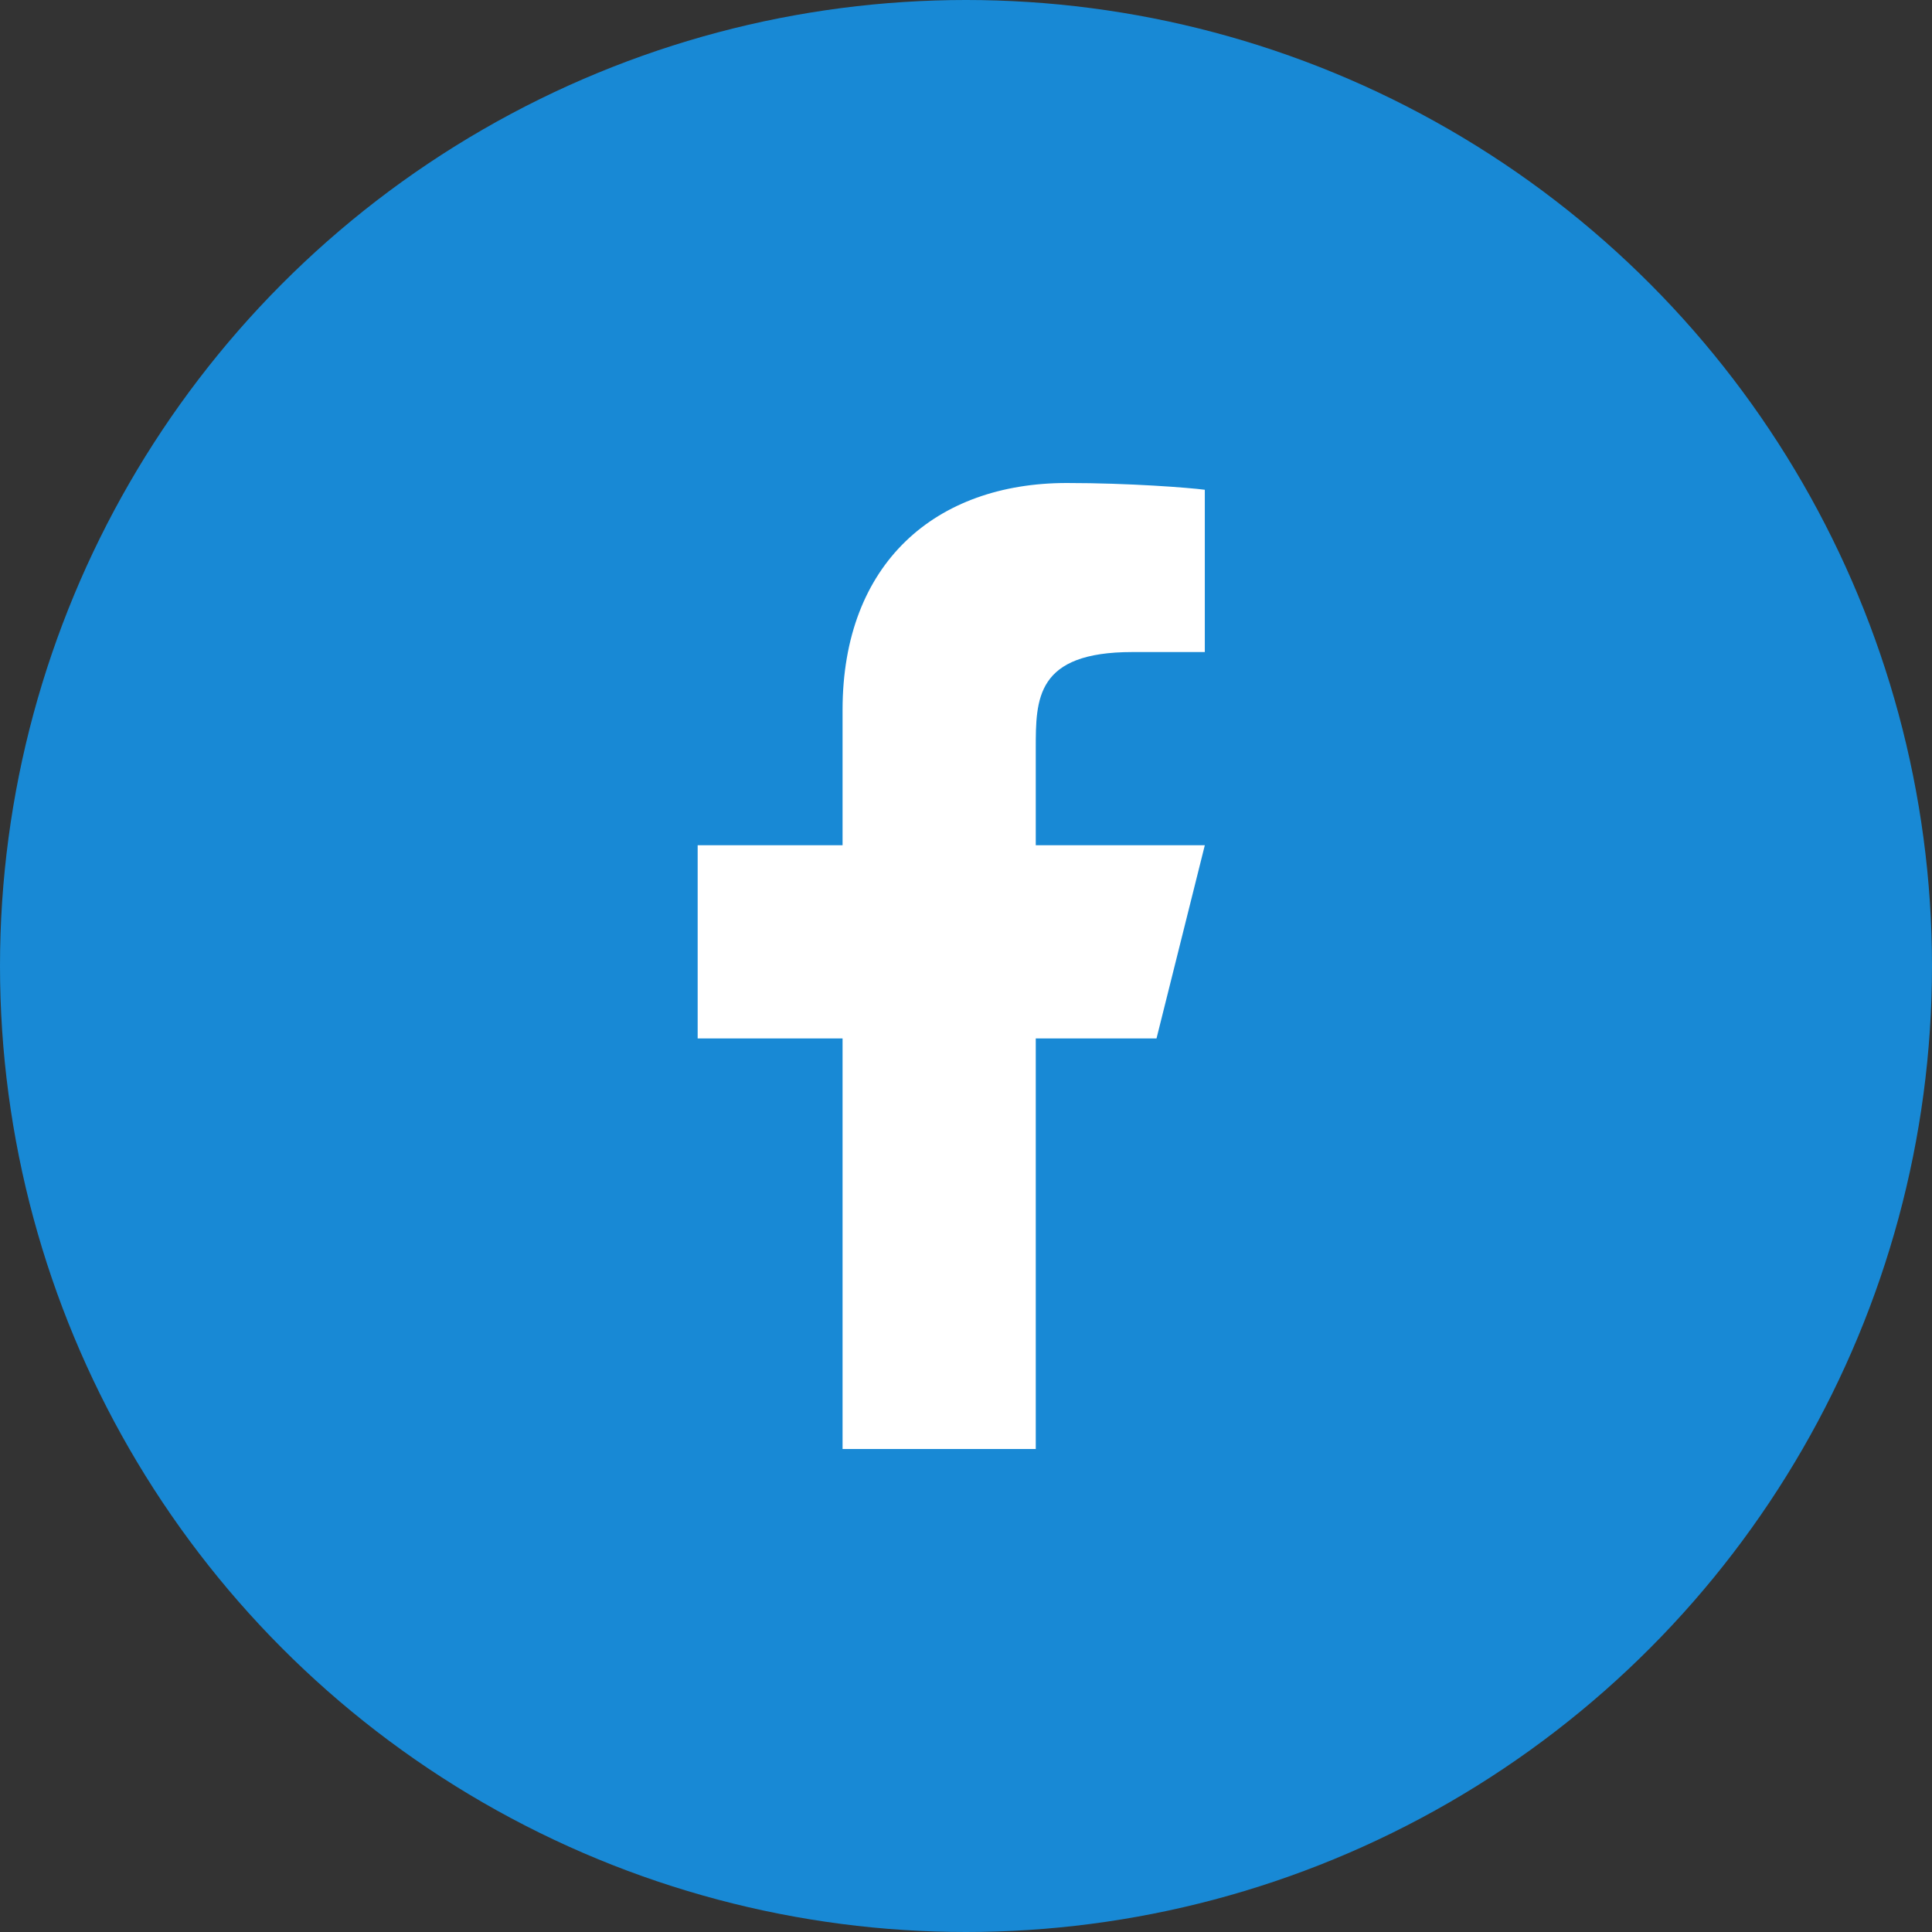 <svg width="28" height="28" viewBox="0 0 28 28" fill="none" xmlns="http://www.w3.org/2000/svg">
<rect x="0" y="0" width="28" height="28" fill="#333333" stroke="none"/>
<circle cx="14" cy="14" r="14" fill="#1889D5"/>
<path d="M15.011 15.05H16.761L17.461 12.25H15.011V10.85C15.011 10.129 15.011 9.45 16.411 9.45H17.461V7.098C17.233 7.068 16.371 7 15.461 7C13.561 7 12.211 8.16 12.211 10.29V12.25H10.111V15.05H12.211V21H15.011V15.05Z" fill="white"/>
</svg>
